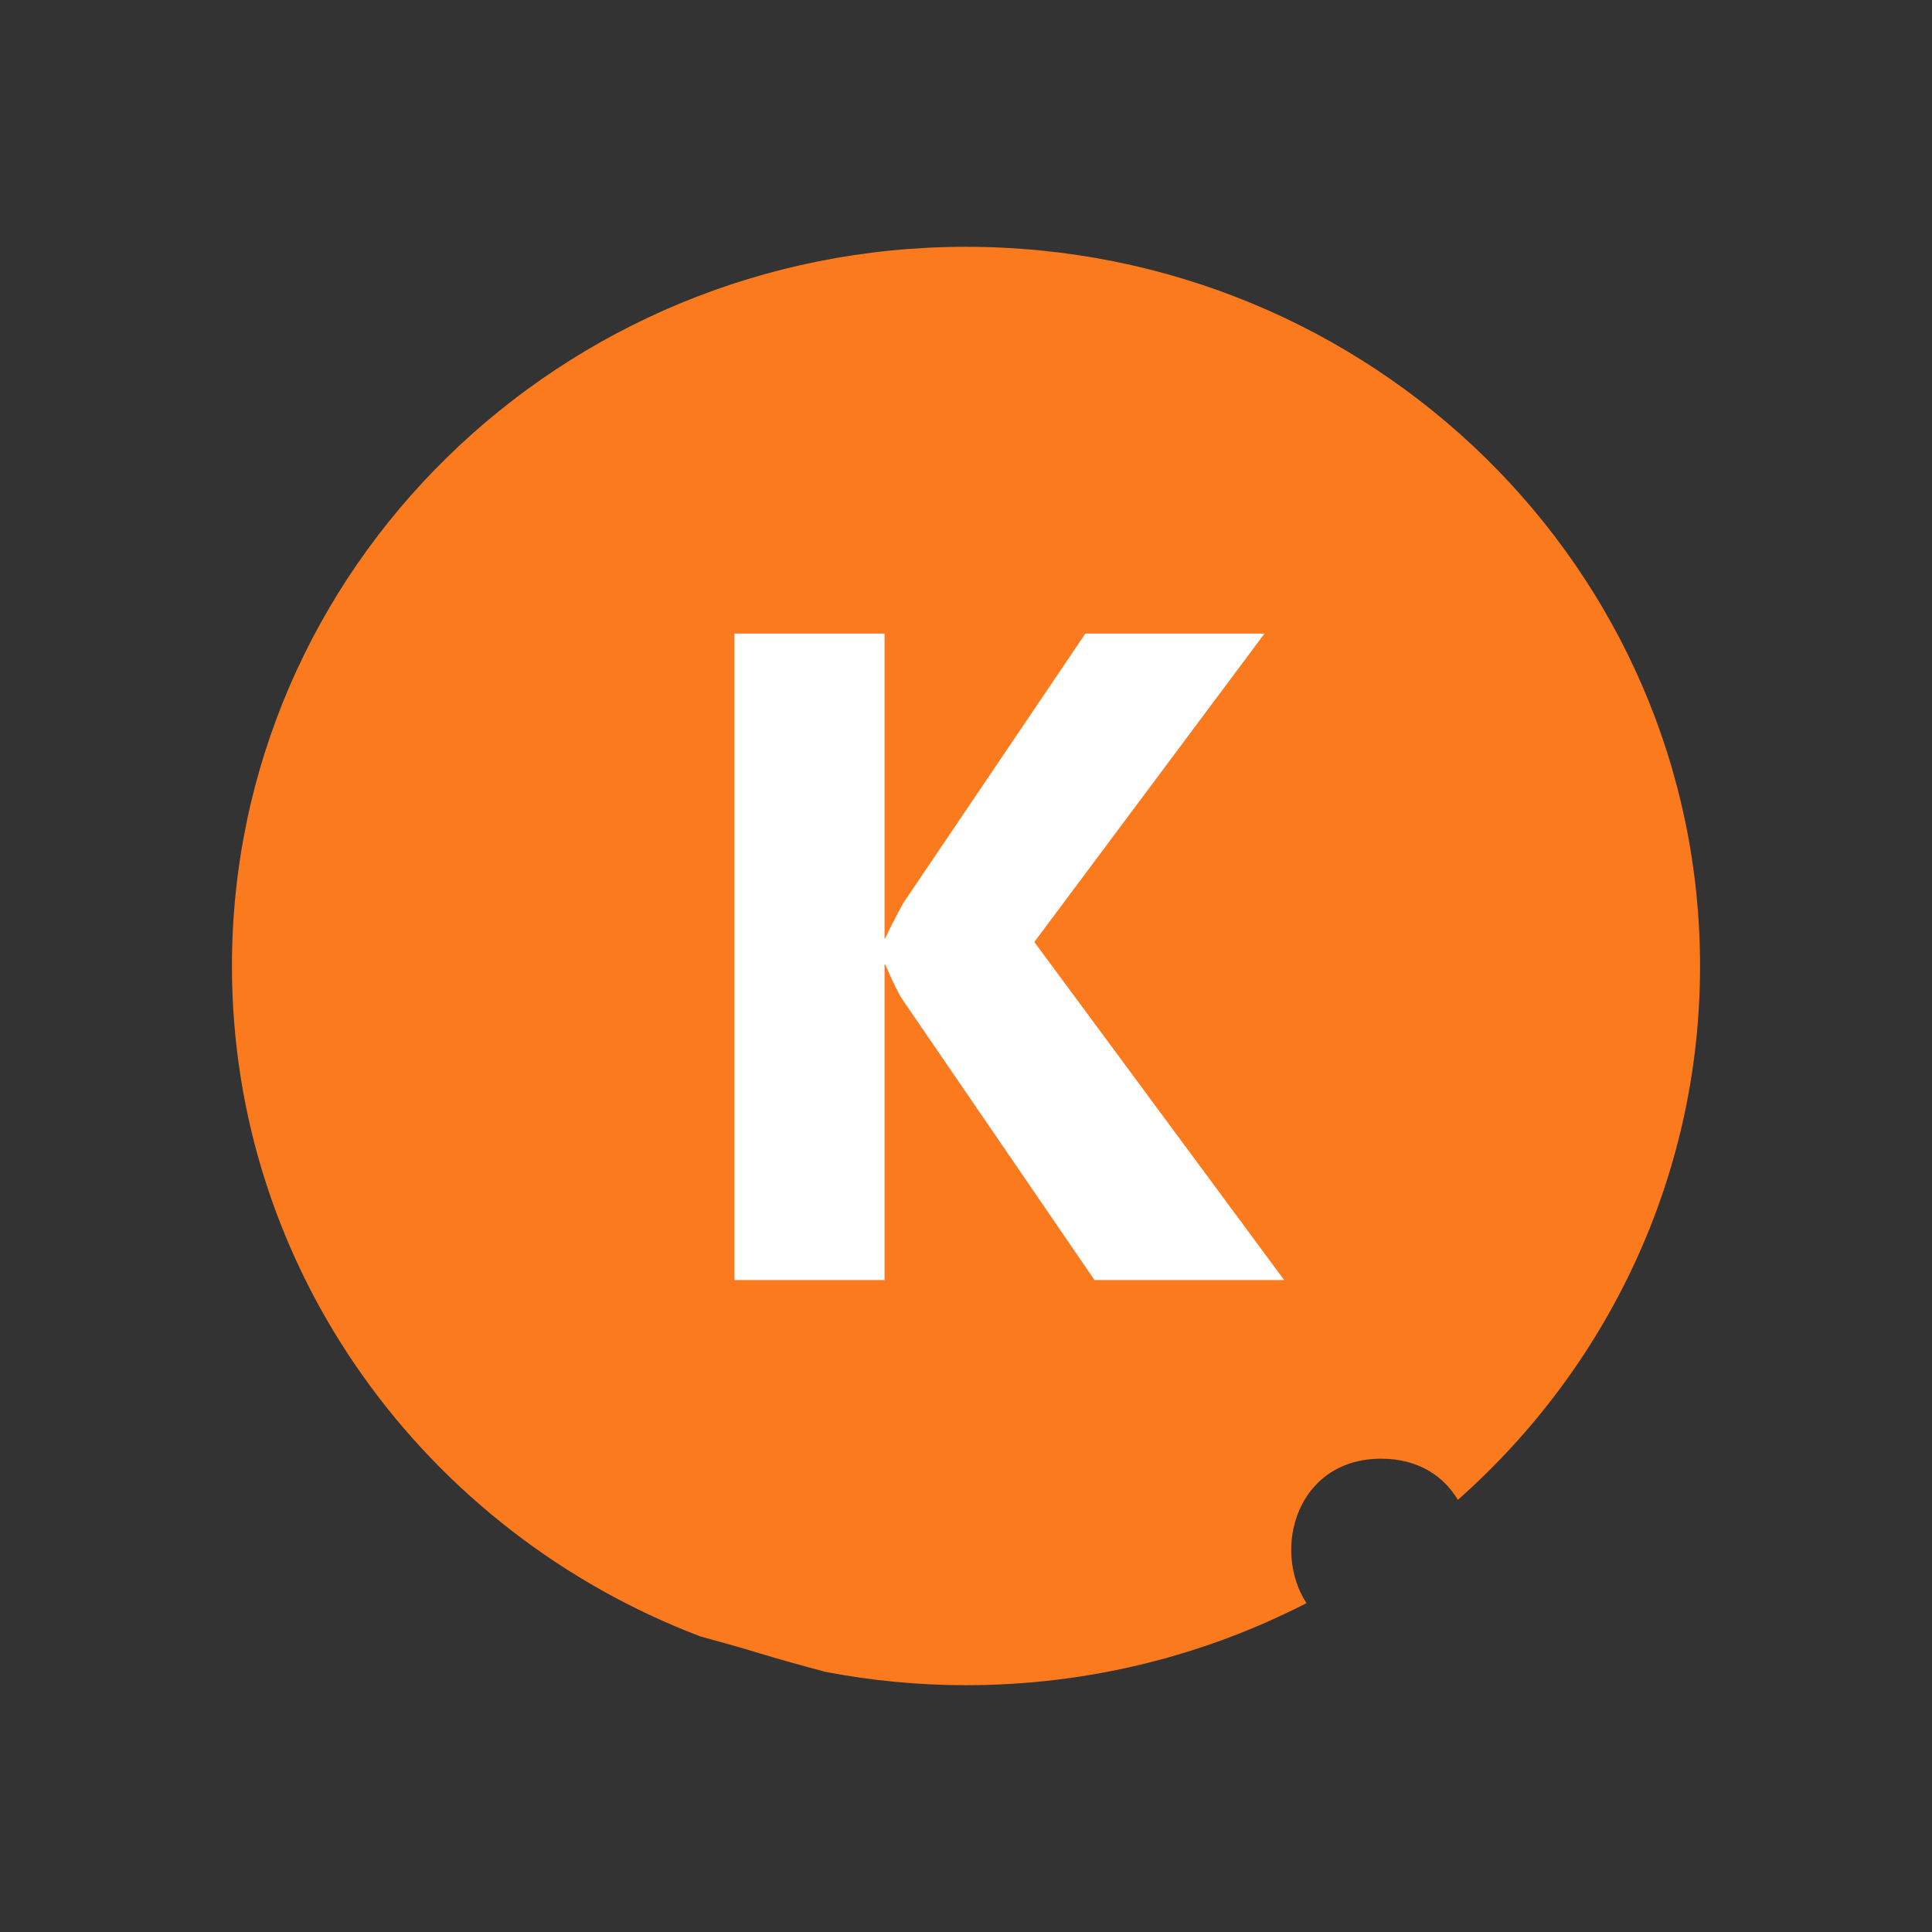 <?xml version="1.0" encoding="UTF-8"?>
<svg id="Layer_1" data-name="Layer 1" xmlns="http://www.w3.org/2000/svg" viewBox="0 0 1000 1000">
  <rect x="0" y="0" width="1000" height="1000" fill="#333333" stroke="none"/>
  <defs>
    <style>
      .cls-1 {
        fill: #fff;
        stroke: #fff;
        stroke-miterlimit: 10;
      }

      .cls-2 {
        fill: #fc7a1e;
      }
    </style>
  </defs>
  <path class="cls-2" d="M500,127.74c-209.83,0-379.94,166.69-379.94,372.26,0,158.05,100.57,293,242.42,347,9.84,2.7,19.92,5.46,30.3,8.64,11.46,3.48,22.98,6.66,34.5,9.72,23.58,4.5,47.88,6.9,72.72,6.9,63.6,0,123.55-15.42,176.23-42.48-18.06-27.72-5.16-74.76,38.7-74.76,19.08,0,32.28,8.94,39.66,21.3,76.98-68.1,125.35-166.69,125.35-276.32,0-205.63-170.11-372.26-379.94-372.26Z"/>
  <path class="cls-1" d="M663.69,662.07h-96.91l-99.25-144.97c-1.92-2.76-4.92-8.94-9-18.36h-1.2v163.33h-76.68v-333.62h76.68v157.75h1.2c1.92-4.32,5.04-10.56,9.48-18.6l94.03-139.15h91.45l-118.75,159.13s128.95,174.49,128.95,174.49Z"/>
</svg>